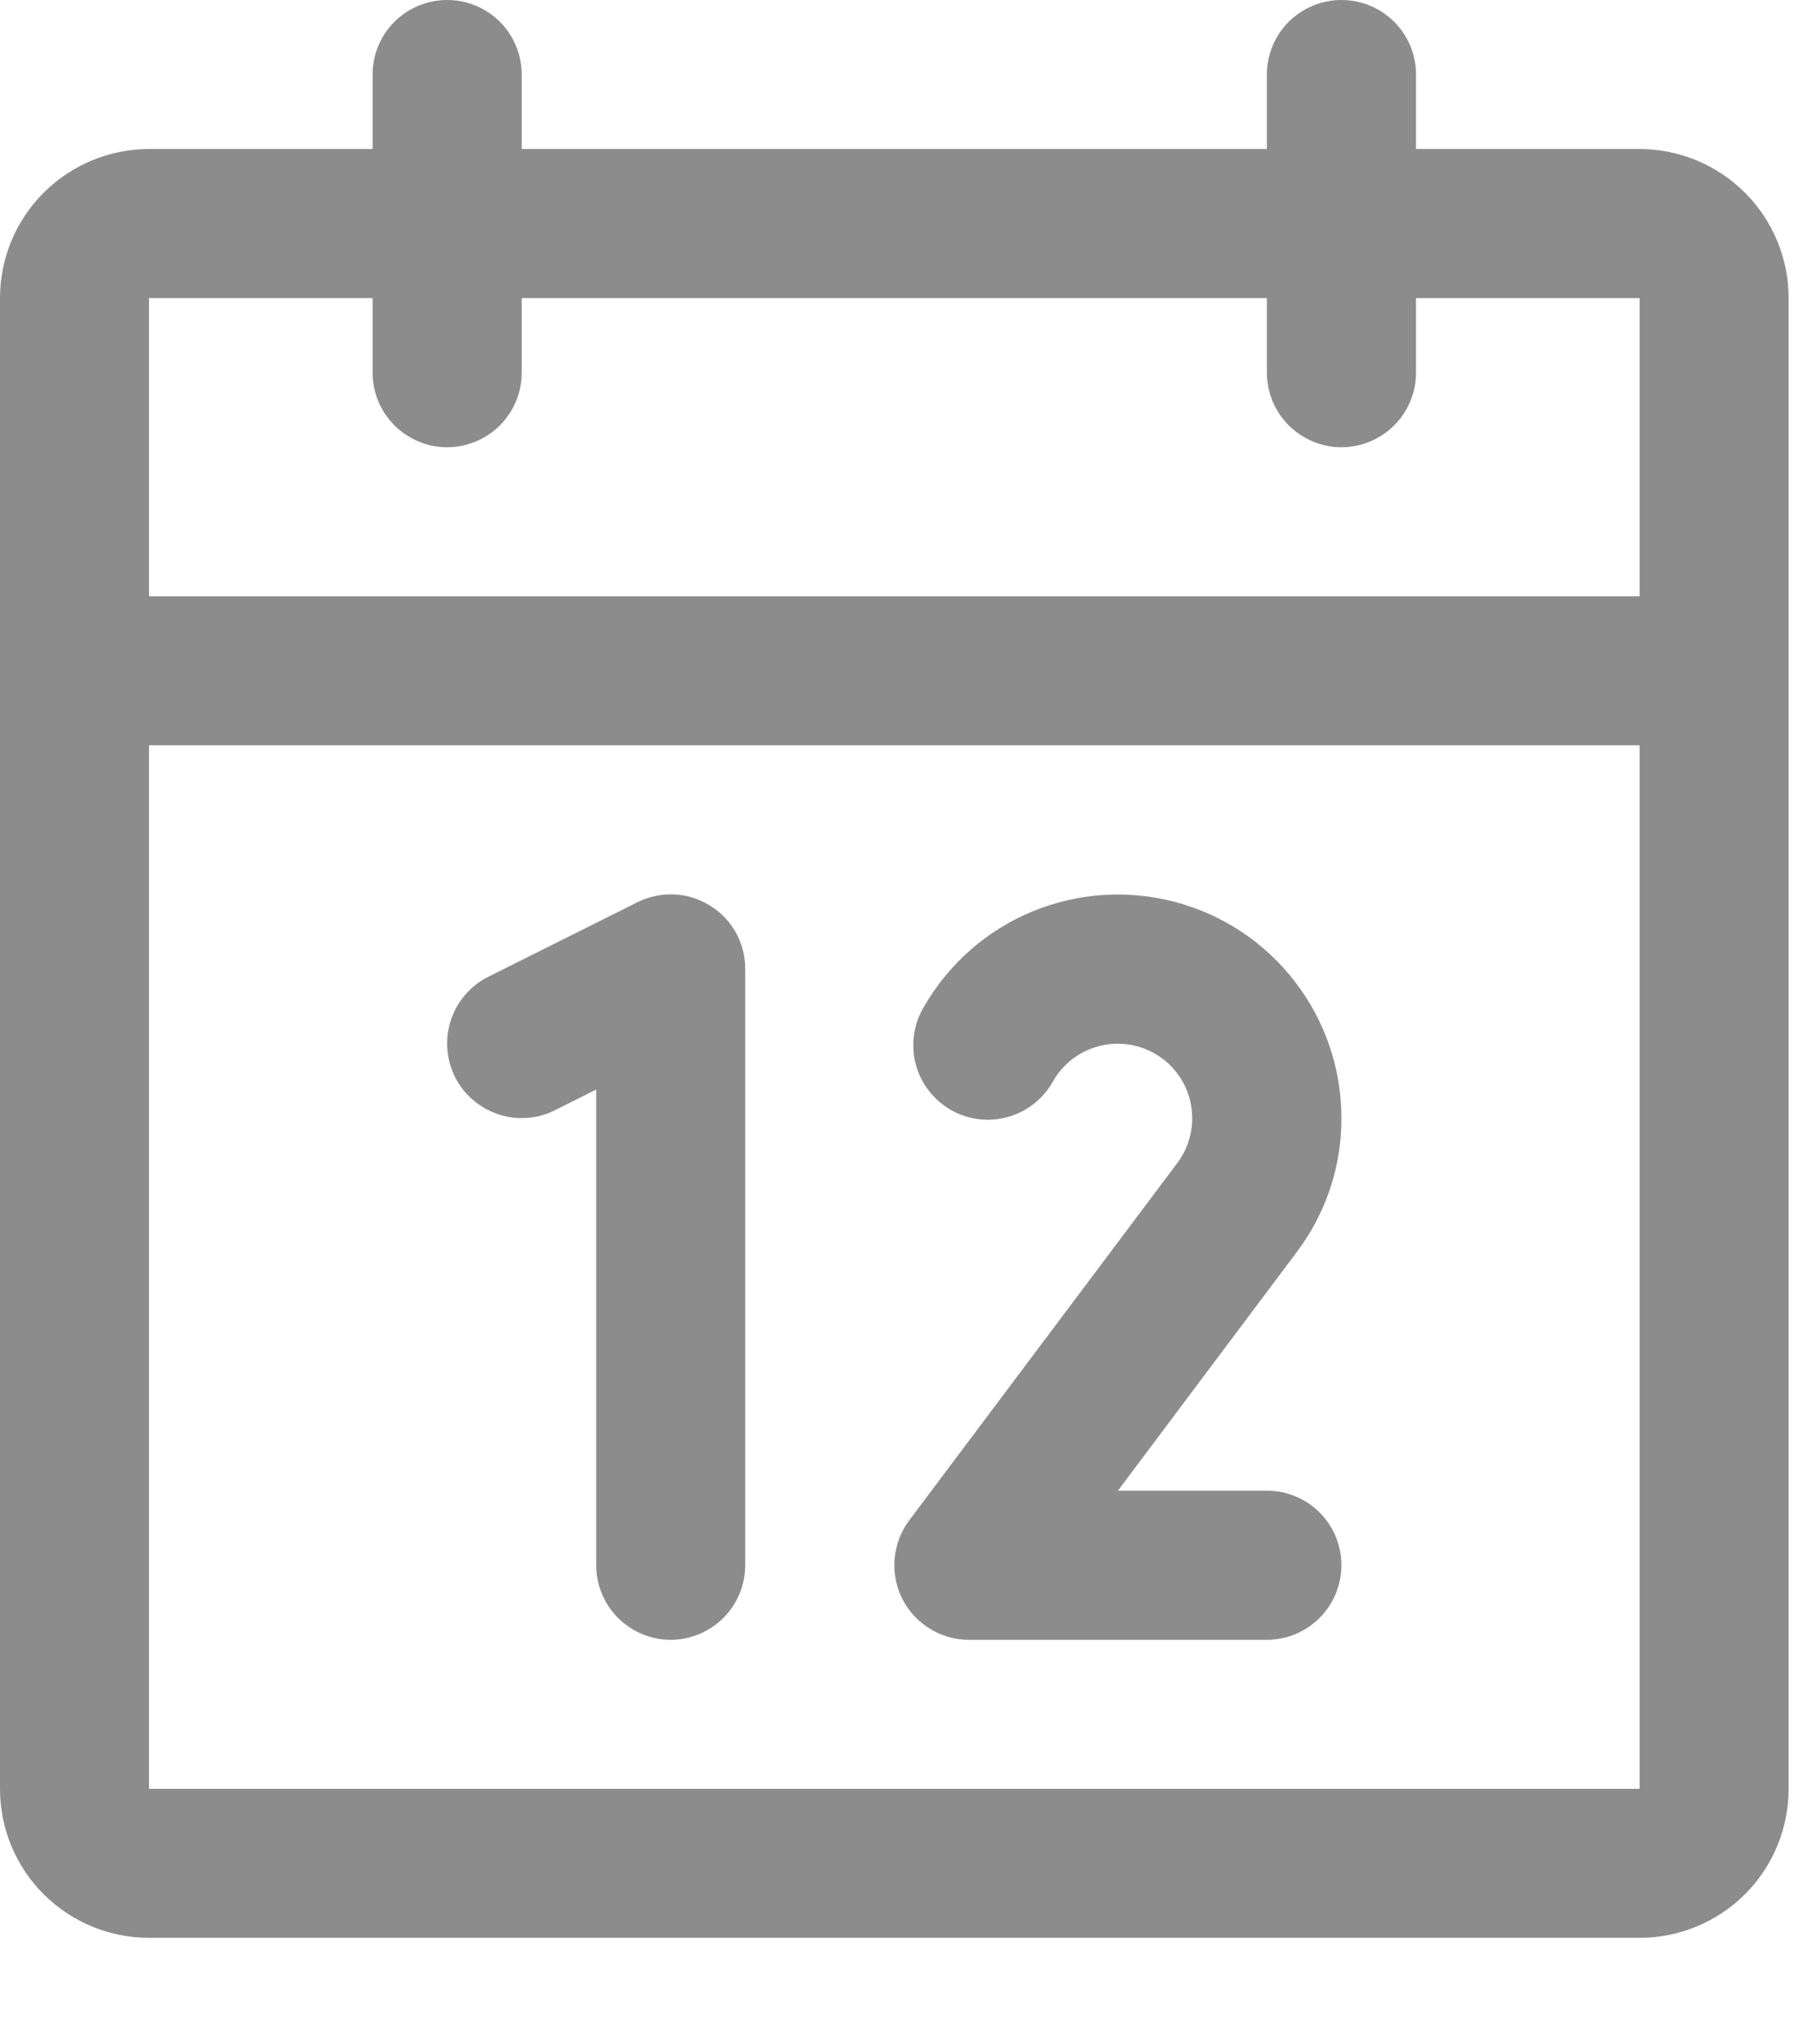 <svg width="16" height="18" viewBox="0 0 16 18" fill="none" xmlns="http://www.w3.org/2000/svg">
<path id="Vector" d="M14.438 1.312H12.469V0.656C12.469 0.482 12.4 0.315 12.277 0.192C12.153 0.069 11.986 0 11.812 0C11.639 0 11.472 0.069 11.348 0.192C11.225 0.315 11.156 0.482 11.156 0.656V1.312H4.594V0.656C4.594 0.482 4.525 0.315 4.402 0.192C4.278 0.069 4.112 0 3.938 0C3.763 0 3.597 0.069 3.473 0.192C3.35 0.315 3.281 0.482 3.281 0.656V1.312H1.312C0.964 1.312 0.631 1.451 0.384 1.697C0.138 1.943 0 2.277 0 2.625V15.75C0 16.098 0.138 16.432 0.384 16.678C0.631 16.924 0.964 17.062 1.312 17.062H14.438C14.786 17.062 15.119 16.924 15.366 16.678C15.612 16.432 15.75 16.098 15.75 15.75V2.625C15.75 2.277 15.612 1.943 15.366 1.697C15.119 1.451 14.786 1.312 14.438 1.312ZM3.281 2.625V3.281C3.281 3.455 3.35 3.622 3.473 3.745C3.597 3.868 3.763 3.938 3.938 3.938C4.112 3.938 4.278 3.868 4.402 3.745C4.525 3.622 4.594 3.455 4.594 3.281V2.625H11.156V3.281C11.156 3.455 11.225 3.622 11.348 3.745C11.472 3.868 11.639 3.938 11.812 3.938C11.986 3.938 12.153 3.868 12.277 3.745C12.4 3.622 12.469 3.455 12.469 3.281V2.625H14.438V5.25H1.312V2.625H3.281ZM14.438 15.75H1.312V6.562H14.438V15.75ZM6.562 8.531V13.781C6.562 13.955 6.493 14.122 6.37 14.245C6.247 14.368 6.08 14.438 5.906 14.438C5.732 14.438 5.565 14.368 5.442 14.245C5.319 14.122 5.25 13.955 5.25 13.781V9.593L4.887 9.775C4.732 9.853 4.551 9.866 4.386 9.81C4.221 9.755 4.084 9.637 4.006 9.481C3.929 9.325 3.916 9.145 3.971 8.98C4.026 8.815 4.144 8.678 4.3 8.6L5.613 7.944C5.713 7.894 5.824 7.87 5.936 7.875C6.048 7.88 6.156 7.914 6.251 7.973C6.347 8.031 6.425 8.114 6.48 8.211C6.534 8.309 6.563 8.419 6.562 8.531ZM11.415 11.029L9.844 13.125H11.156C11.33 13.125 11.497 13.194 11.62 13.317C11.743 13.44 11.812 13.607 11.812 13.781C11.812 13.955 11.743 14.122 11.62 14.245C11.497 14.368 11.33 14.438 11.156 14.438H8.531C8.409 14.438 8.29 14.404 8.186 14.339C8.083 14.275 7.999 14.184 7.944 14.075C7.89 13.966 7.867 13.844 7.878 13.722C7.889 13.601 7.933 13.485 8.006 13.387L10.367 10.24C10.421 10.168 10.459 10.087 10.48 10C10.501 9.913 10.504 9.823 10.489 9.735C10.474 9.646 10.441 9.562 10.392 9.487C10.343 9.413 10.28 9.348 10.205 9.299C10.131 9.25 10.047 9.216 9.959 9.2C9.871 9.184 9.781 9.186 9.693 9.207C9.606 9.227 9.524 9.265 9.452 9.318C9.381 9.371 9.32 9.438 9.275 9.516C9.233 9.593 9.177 9.66 9.108 9.715C9.04 9.77 8.961 9.81 8.877 9.834C8.792 9.858 8.704 9.865 8.617 9.854C8.53 9.843 8.446 9.815 8.37 9.771C8.294 9.727 8.228 9.668 8.175 9.598C8.122 9.529 8.084 9.449 8.062 9.364C8.041 9.279 8.037 9.19 8.05 9.104C8.063 9.017 8.093 8.934 8.139 8.859C8.356 8.484 8.69 8.191 9.091 8.025C9.491 7.86 9.935 7.831 10.353 7.943C10.772 8.055 11.142 8.302 11.405 8.646C11.669 8.989 11.812 9.41 11.812 9.844C11.814 10.272 11.674 10.688 11.415 11.029Z" fill="#8C8C8C"/>
</svg>
